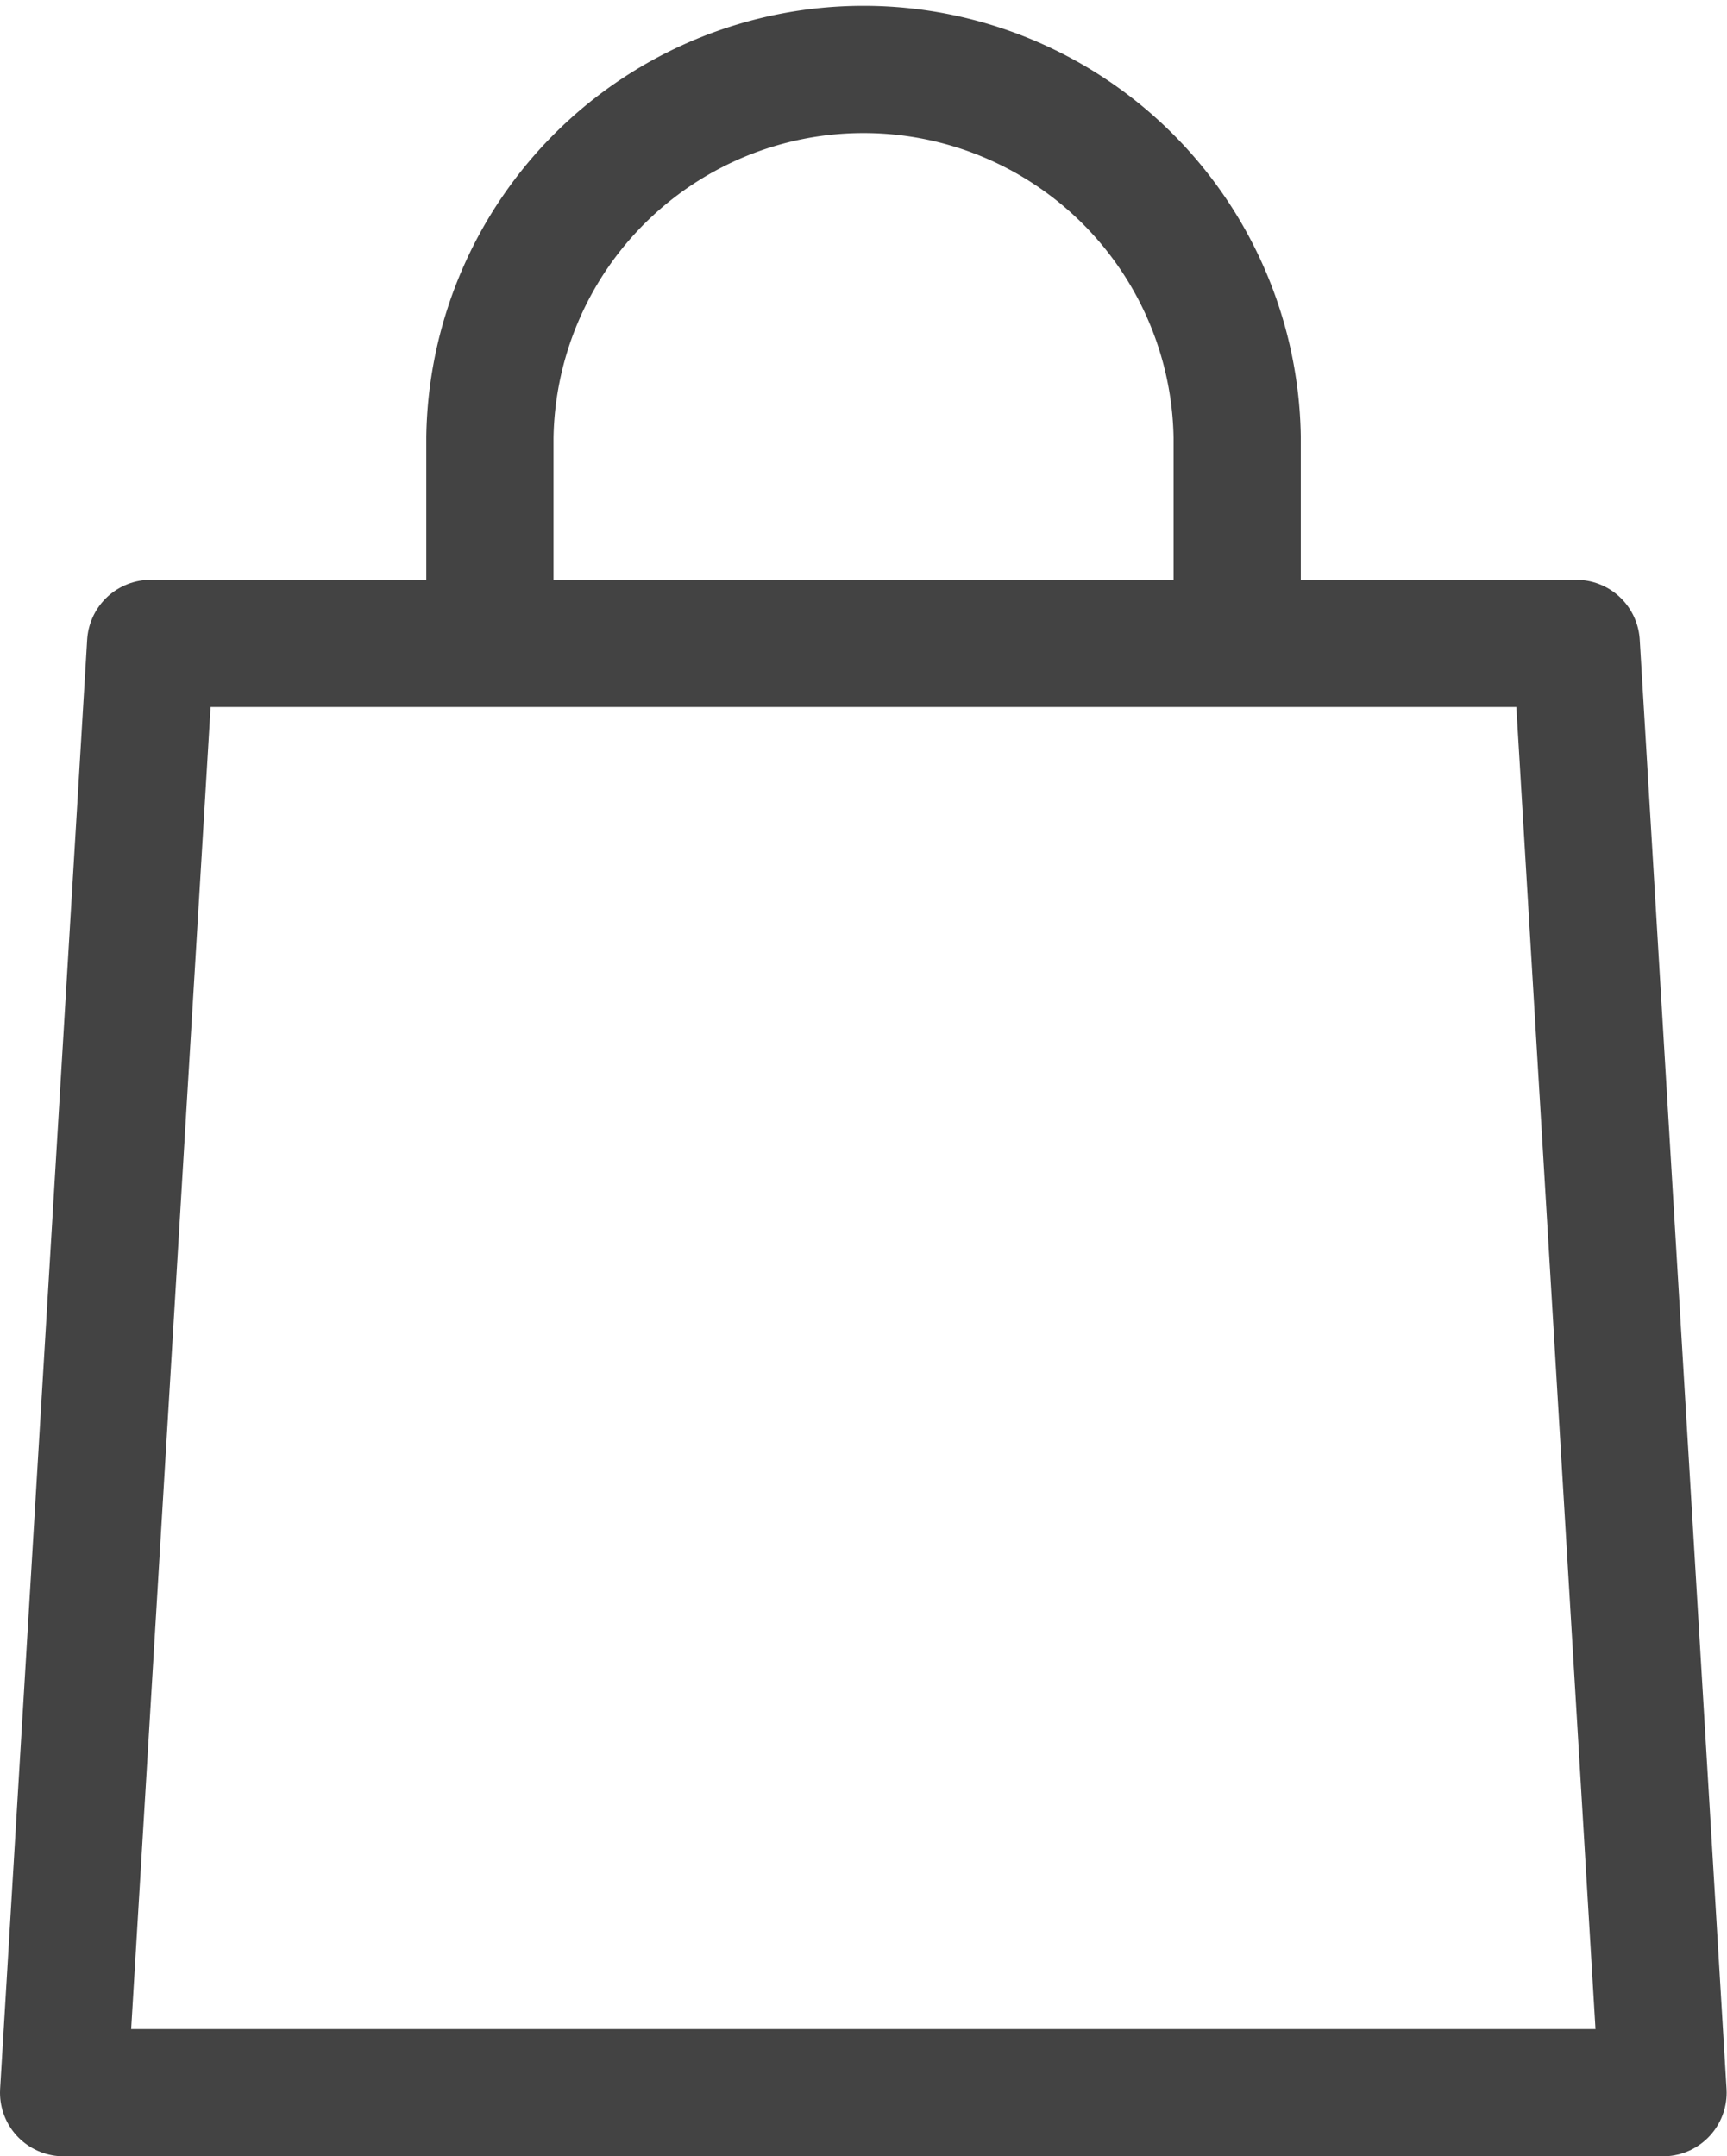 <svg xmlns="http://www.w3.org/2000/svg" width="19.004" height="23.728" viewBox="0 0 19.004 23.728">
  <g id="ico-cart" transform="translate(0.7 0.7)">
    <path id="パス_28316" data-name="パス 28316" d="M18.6,30.263H1l.958-15.948H17.645Z" transform="translate(-1 -7.935)" fill="none" stroke="#434343" stroke-linecap="round" stroke-linejoin="round" stroke-width="1.4"/>
    <path id="パス_28317" data-name="パス 28317" d="M10.789,6.971V5.112a4.112,4.112,0,0,1,8.223,0V7.118" transform="translate(-6.098 -1)" fill="none" stroke="#434343" stroke-miterlimit="10" stroke-width="1.4"/>
  </g>
</svg>
